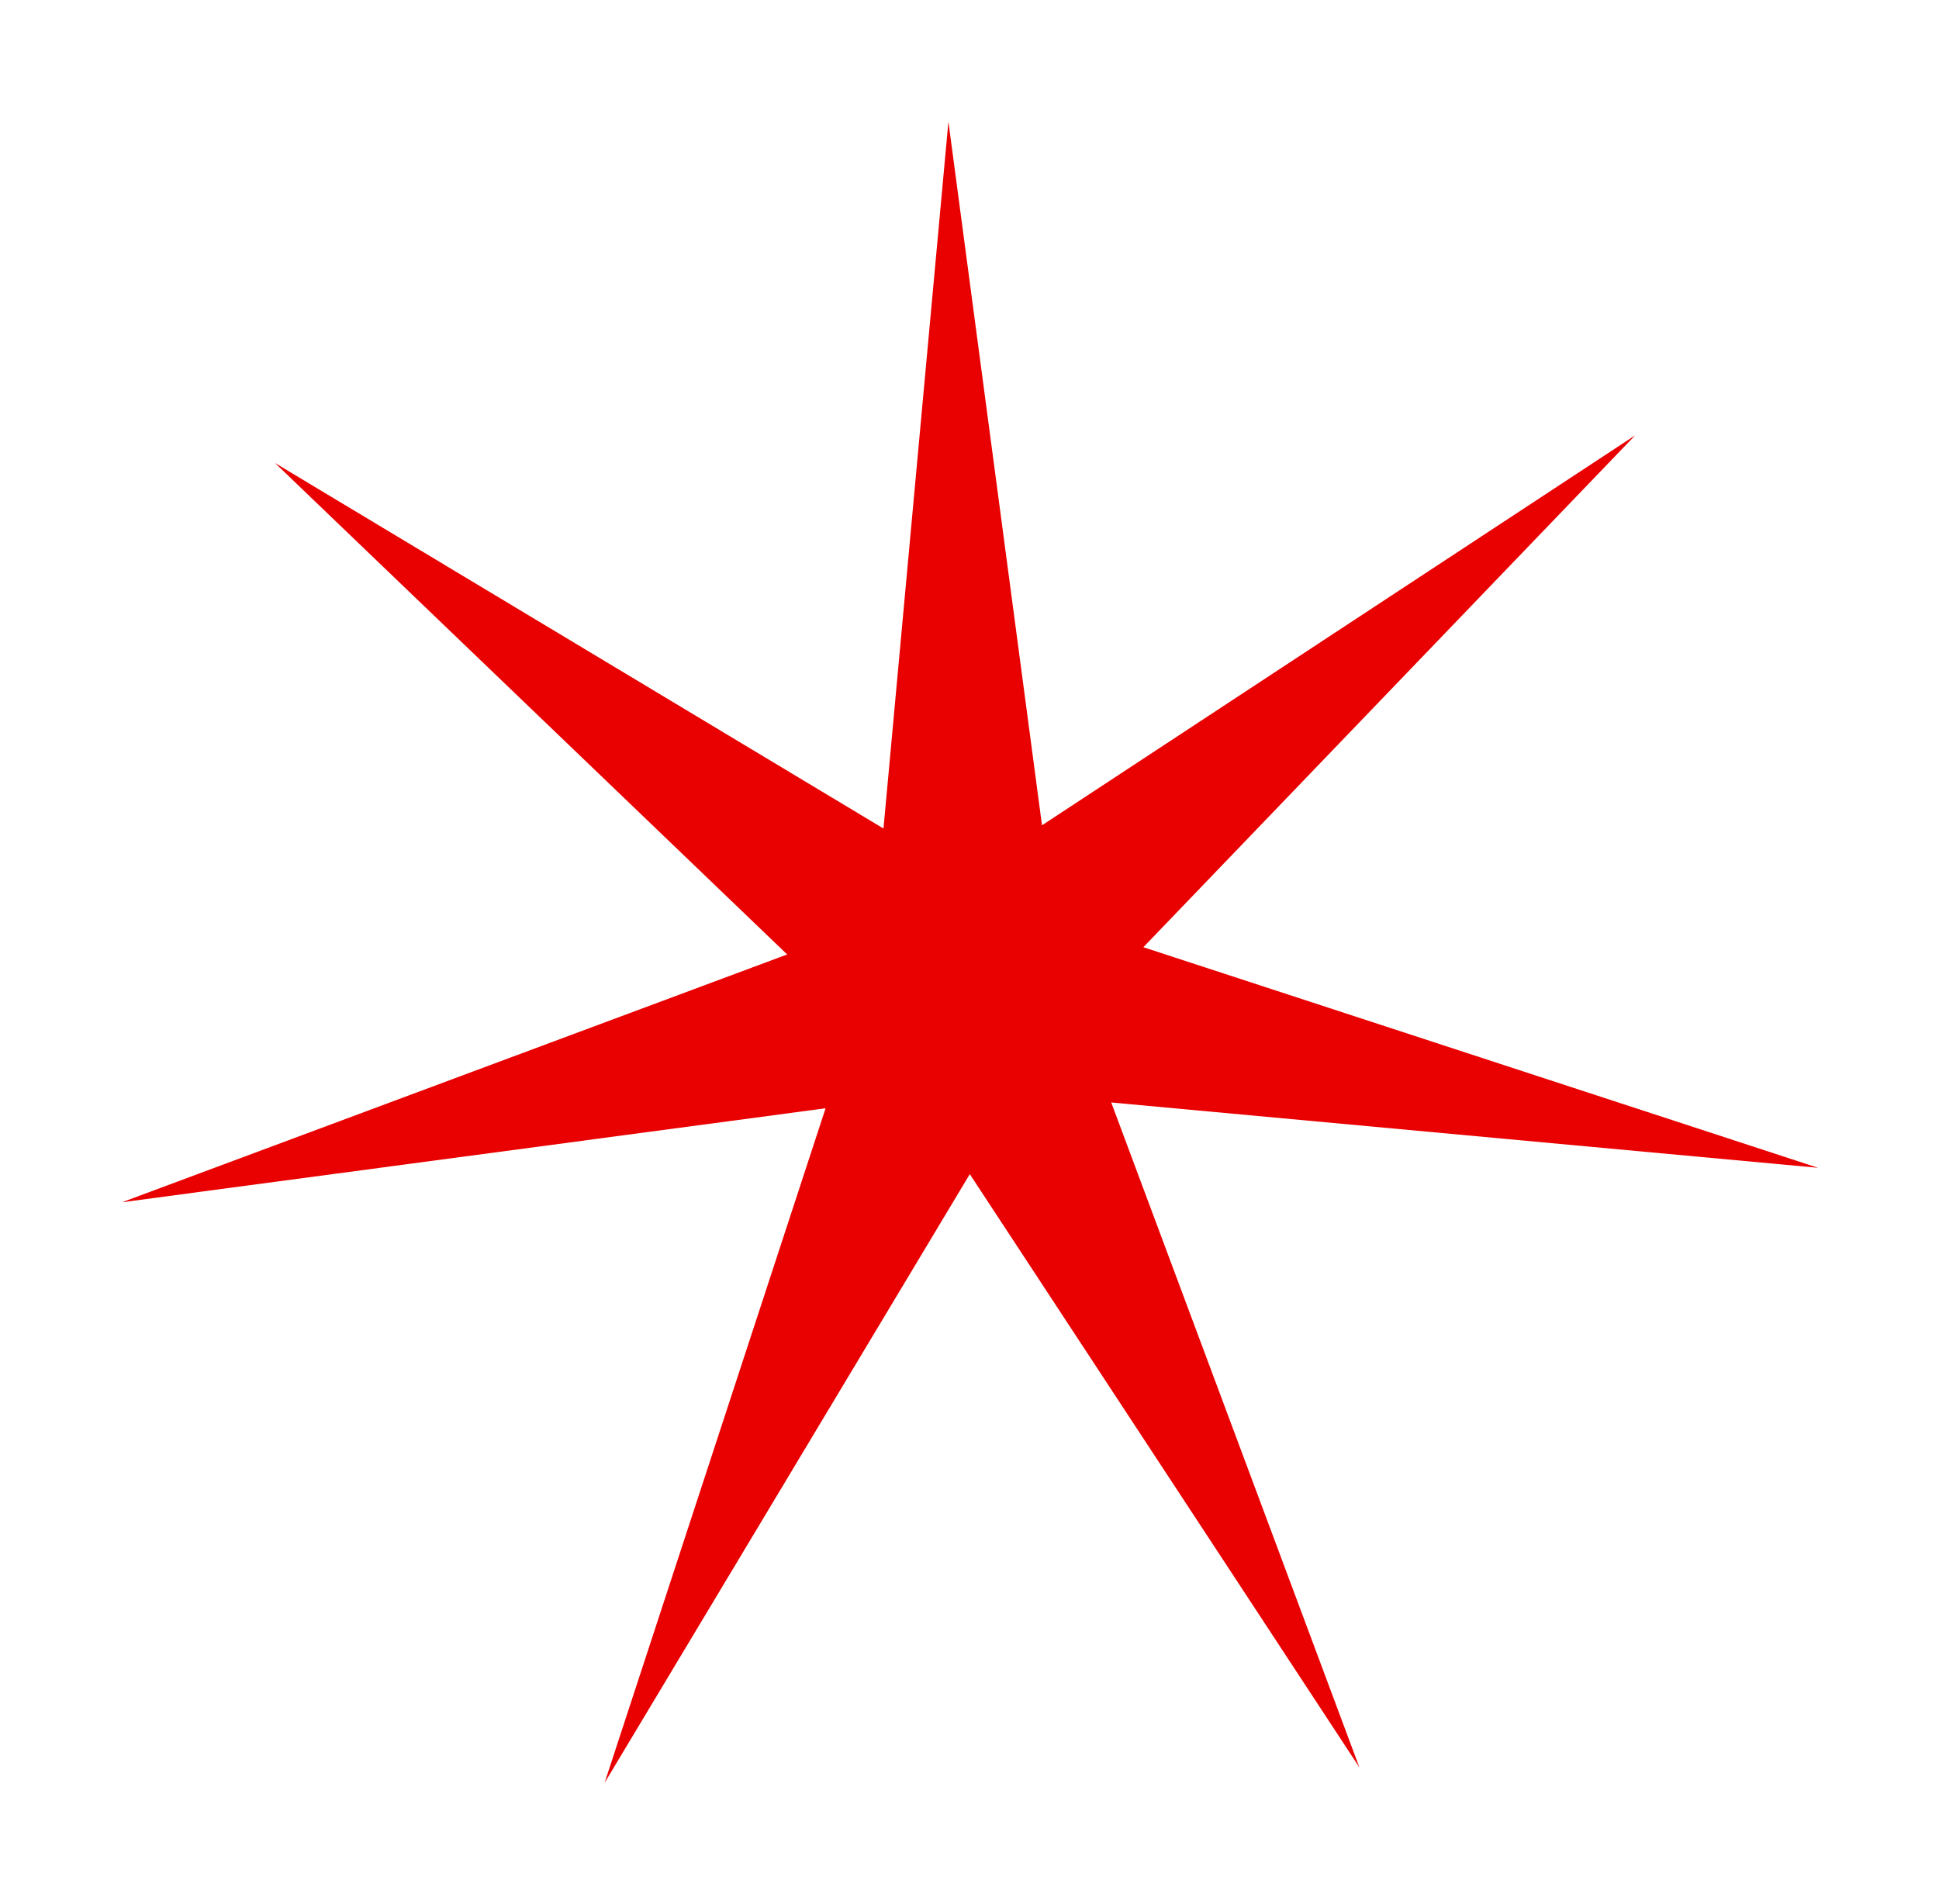 <?xml version="1.0" encoding="UTF-8"?> <svg xmlns="http://www.w3.org/2000/svg" width="673" height="661" viewBox="0 0 673 661" fill="none"> <g filter="url(#filter0_f_1_608)"> <path d="M209.848 618.825L286.55 384.685L42.336 417.311L273.217 331.295L95.444 160.703L306.646 287.582L329.181 42.231L361.665 286.464L567.538 151.108L396.842 328.782L631.027 405.347L385.69 382.67L471.841 613.501L336.605 407.549L209.848 618.825Z" fill="#E90000"></path> </g> <defs> <filter id="filter0_f_1_608" x="0.636" y="0.531" width="672.091" height="659.994" filterUnits="userSpaceOnUse" color-interpolation-filters="sRGB"> <feFlood flood-opacity="0" result="BackgroundImageFix"></feFlood> <feBlend mode="normal" in="SourceGraphic" in2="BackgroundImageFix" result="shape"></feBlend> <feGaussianBlur stdDeviation="20.85" result="effect1_foregroundBlur_1_608"></feGaussianBlur> </filter> </defs> </svg> 